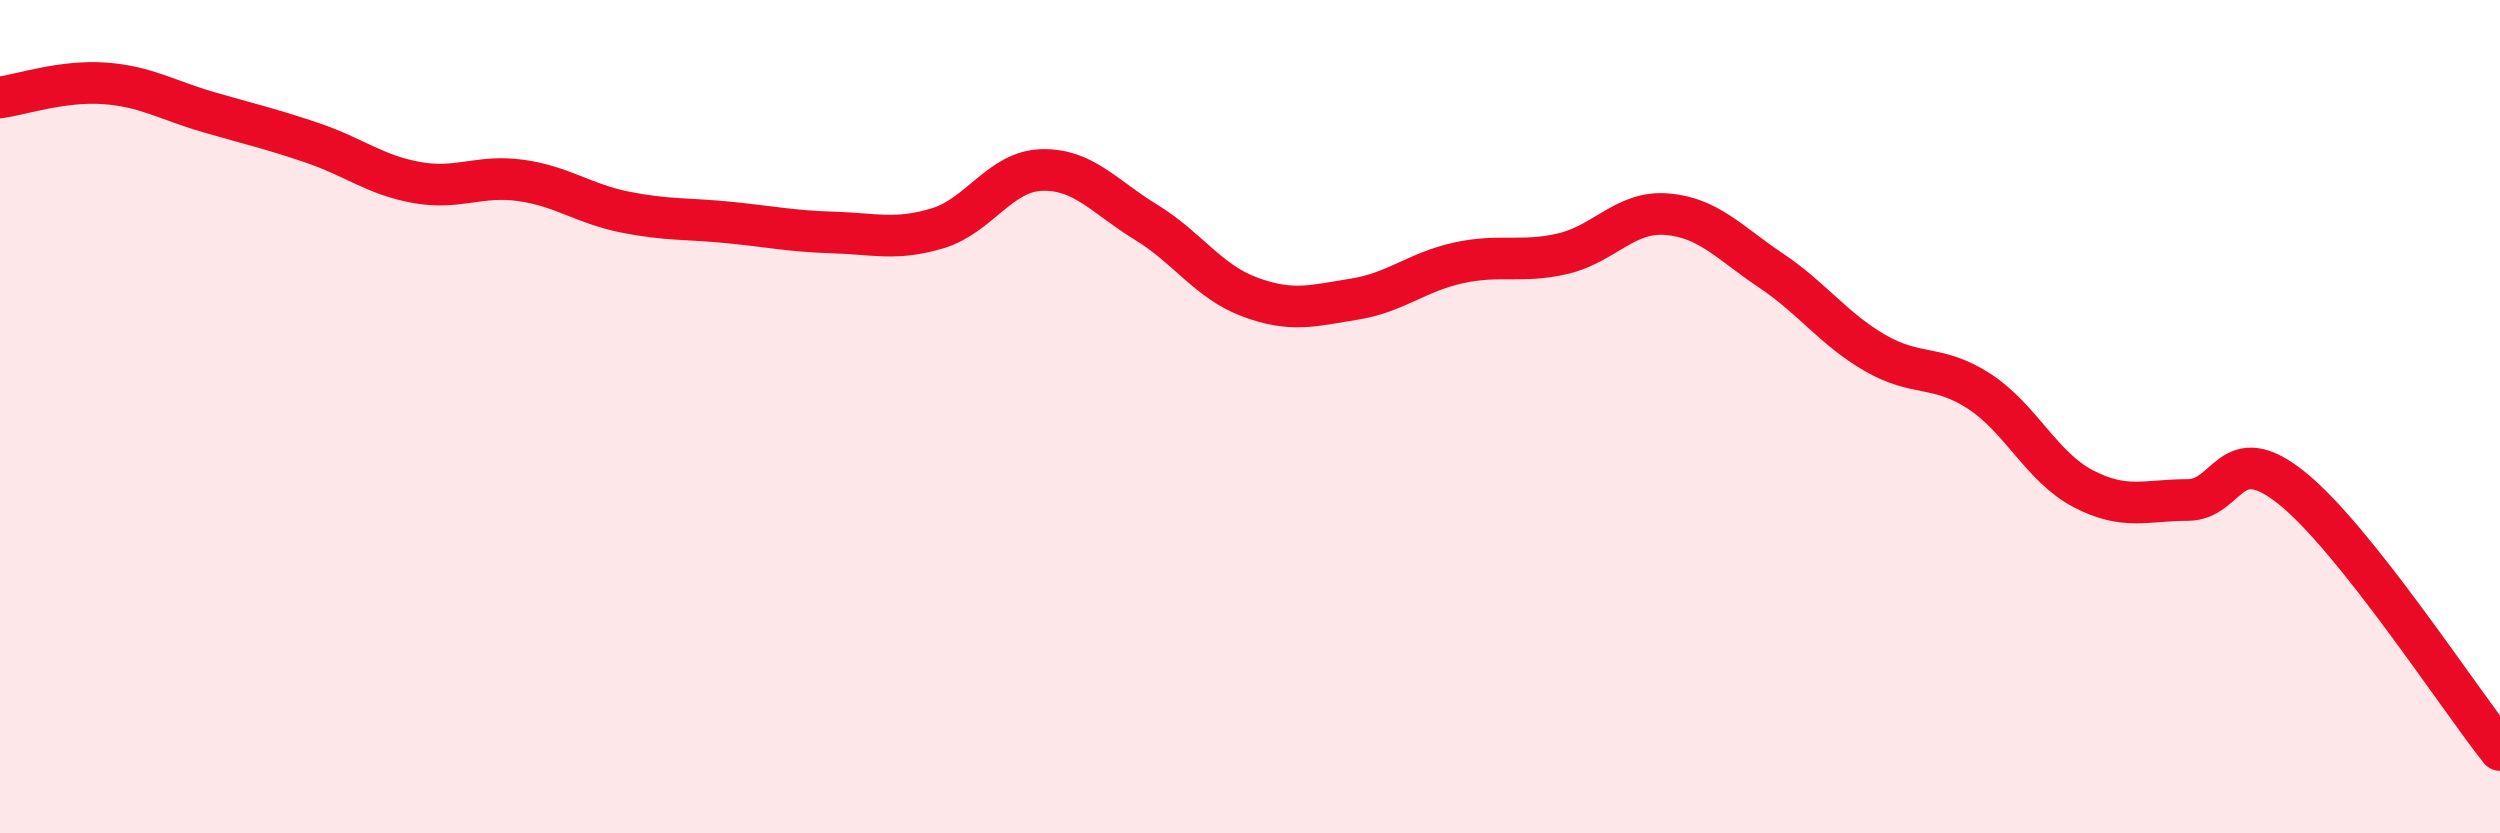
    <svg width="60" height="20" viewBox="0 0 60 20" xmlns="http://www.w3.org/2000/svg">
      <path
        d="M 0,2.34 C 0.5,2.27 1.5,1.93 2.5,2 C 3.5,2.07 4,2.4 5,2.69 C 6,2.98 6.5,3.09 7.5,3.43 C 8.5,3.77 9,4.2 10,4.38 C 11,4.56 11.5,4.19 12.5,4.33 C 13.5,4.47 14,4.89 15,5.09 C 16,5.29 16.5,5.24 17.5,5.34 C 18.5,5.44 19,5.55 20,5.58 C 21,5.61 21.5,5.78 22.5,5.48 C 23.5,5.18 24,4.11 25,4.08 C 26,4.05 26.5,4.72 27.5,5.33 C 28.5,5.94 29,6.76 30,7.13 C 31,7.5 31.5,7.34 32.5,7.18 C 33.5,7.02 34,6.53 35,6.31 C 36,6.09 36.5,6.32 37.5,6.09 C 38.5,5.86 39,5.06 40,5.14 C 41,5.22 41.5,5.82 42.5,6.49 C 43.5,7.16 44,7.89 45,8.47 C 46,9.05 46.5,8.74 47.5,9.39 C 48.5,10.04 49,11.21 50,11.73 C 51,12.25 51.5,12 52.5,12 C 53.5,12 53.5,10.51 55,11.71 C 56.5,12.91 59,16.74 60,18L60 20L0 20Z"
        fill="#EB0A25"
        opacity="0.1"
        stroke-linecap="round"
        stroke-linejoin="round"
      />
      <path
        d="M 0,2.34 C 0.5,2.27 1.5,1.93 2.5,2 C 3.5,2.07 4,2.4 5,2.69 C 6,2.98 6.5,3.09 7.5,3.43 C 8.5,3.77 9,4.2 10,4.38 C 11,4.56 11.5,4.19 12.5,4.33 C 13.5,4.47 14,4.89 15,5.09 C 16,5.29 16.5,5.24 17.5,5.34 C 18.5,5.44 19,5.55 20,5.58 C 21,5.61 21.5,5.78 22.5,5.48 C 23.5,5.18 24,4.11 25,4.08 C 26,4.05 26.5,4.72 27.5,5.33 C 28.5,5.94 29,6.76 30,7.13 C 31,7.5 31.5,7.34 32.5,7.18 C 33.5,7.02 34,6.53 35,6.31 C 36,6.09 36.5,6.32 37.5,6.09 C 38.5,5.86 39,5.06 40,5.14 C 41,5.22 41.5,5.82 42.5,6.49 C 43.5,7.16 44,7.89 45,8.47 C 46,9.05 46.5,8.74 47.5,9.39 C 48.5,10.04 49,11.21 50,11.73 C 51,12.25 51.5,12 52.5,12 C 53.5,12 53.5,10.51 55,11.71 C 56.5,12.91 59,16.74 60,18"
        stroke="#EB0A25"
        stroke-width="1"
        fill="none"
        stroke-linecap="round"
        stroke-linejoin="round"
      />
    </svg>
  